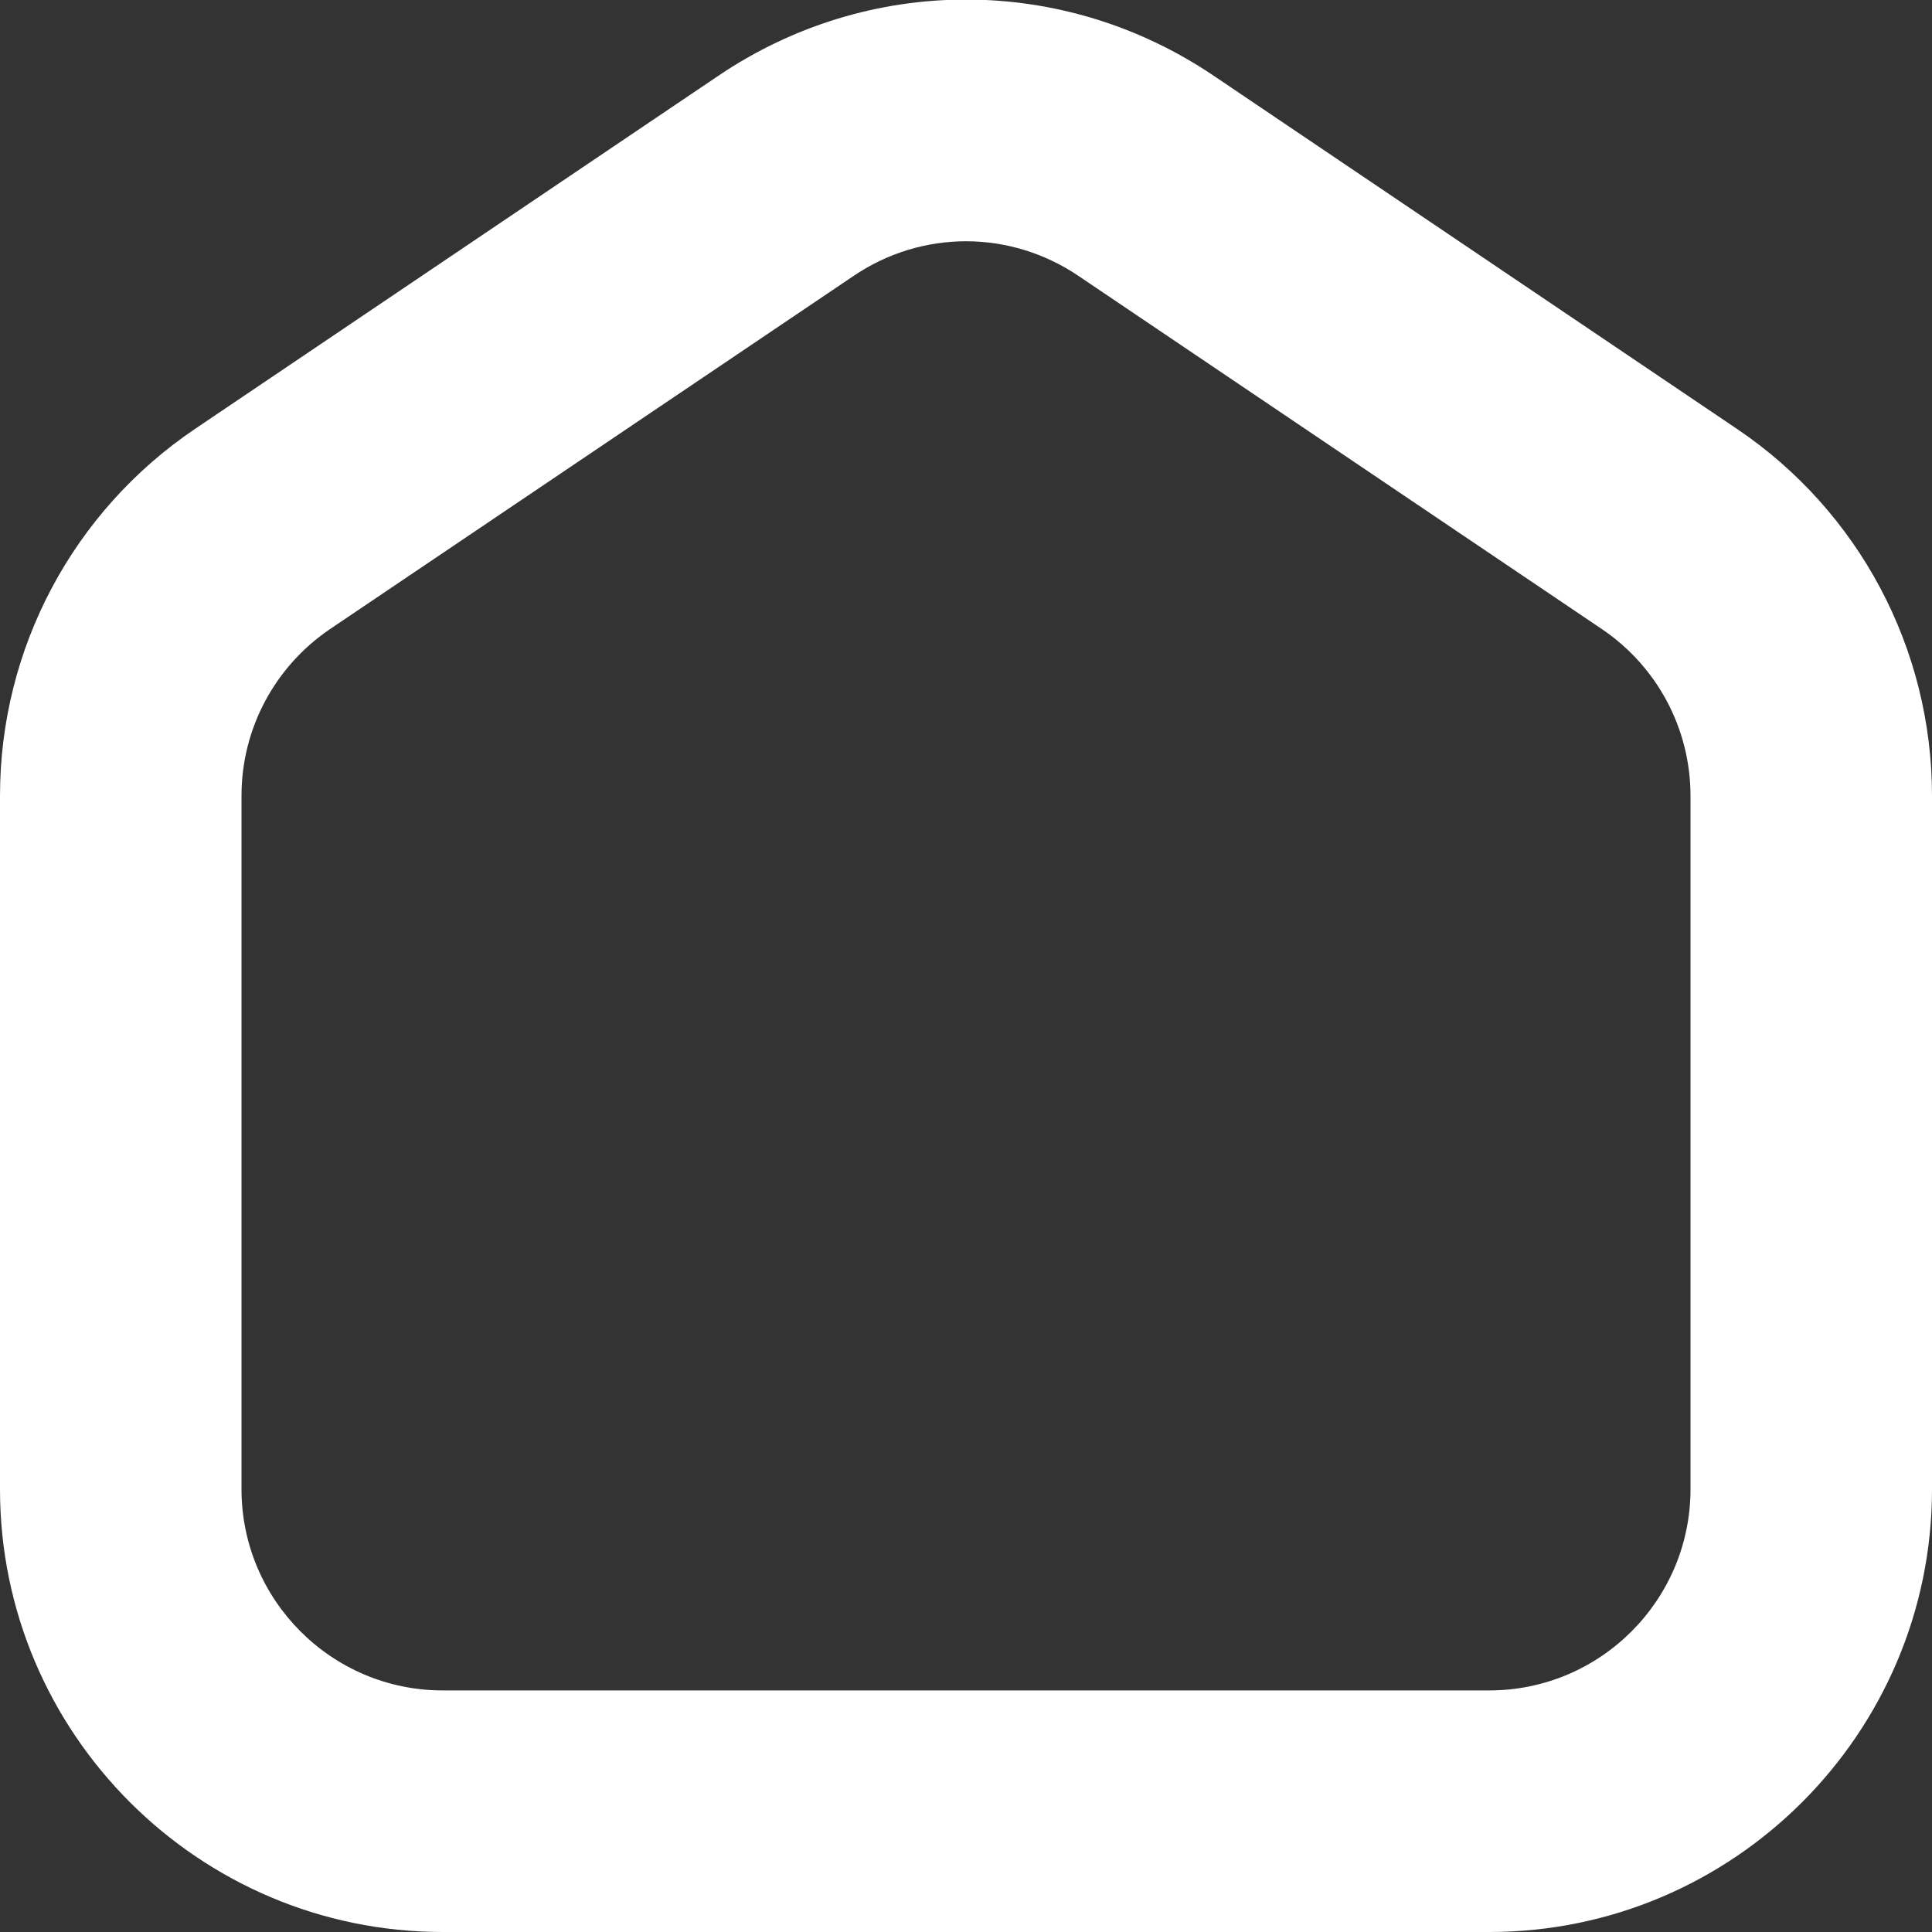 <svg xmlns="http://www.w3.org/2000/svg" id="Layer_1" data-name="Layer 1" viewBox="0 0 24 24" width="512" height="512"><rect x="0" y="0" width="24" height="24" fill="#333333" stroke="none"/><path fill="#ffffff" d="M18.5,24H5.5c-3.032,0-5.5-2.468-5.5-5.5V9.886c0-1.83,.906-3.534,2.424-4.559L8.924,.941c1.867-1.262,4.284-1.262,6.153,0l6.499,4.386c1.518,1.024,2.424,2.729,2.424,4.559v8.614c0,3.032-2.468,5.5-5.5,5.5ZM12,2.997c-.486,0-.974,.144-1.397,.431L4.102,7.813c-.689,.466-1.102,1.24-1.102,2.072v8.614c0,1.379,1.121,2.5,2.5,2.5h13c1.379,0,2.5-1.121,2.5-2.5V9.886c0-.832-.412-1.606-1.102-2.072L13.398,3.428c-.425-.287-.912-.431-1.398-.431Z"></path></svg>
